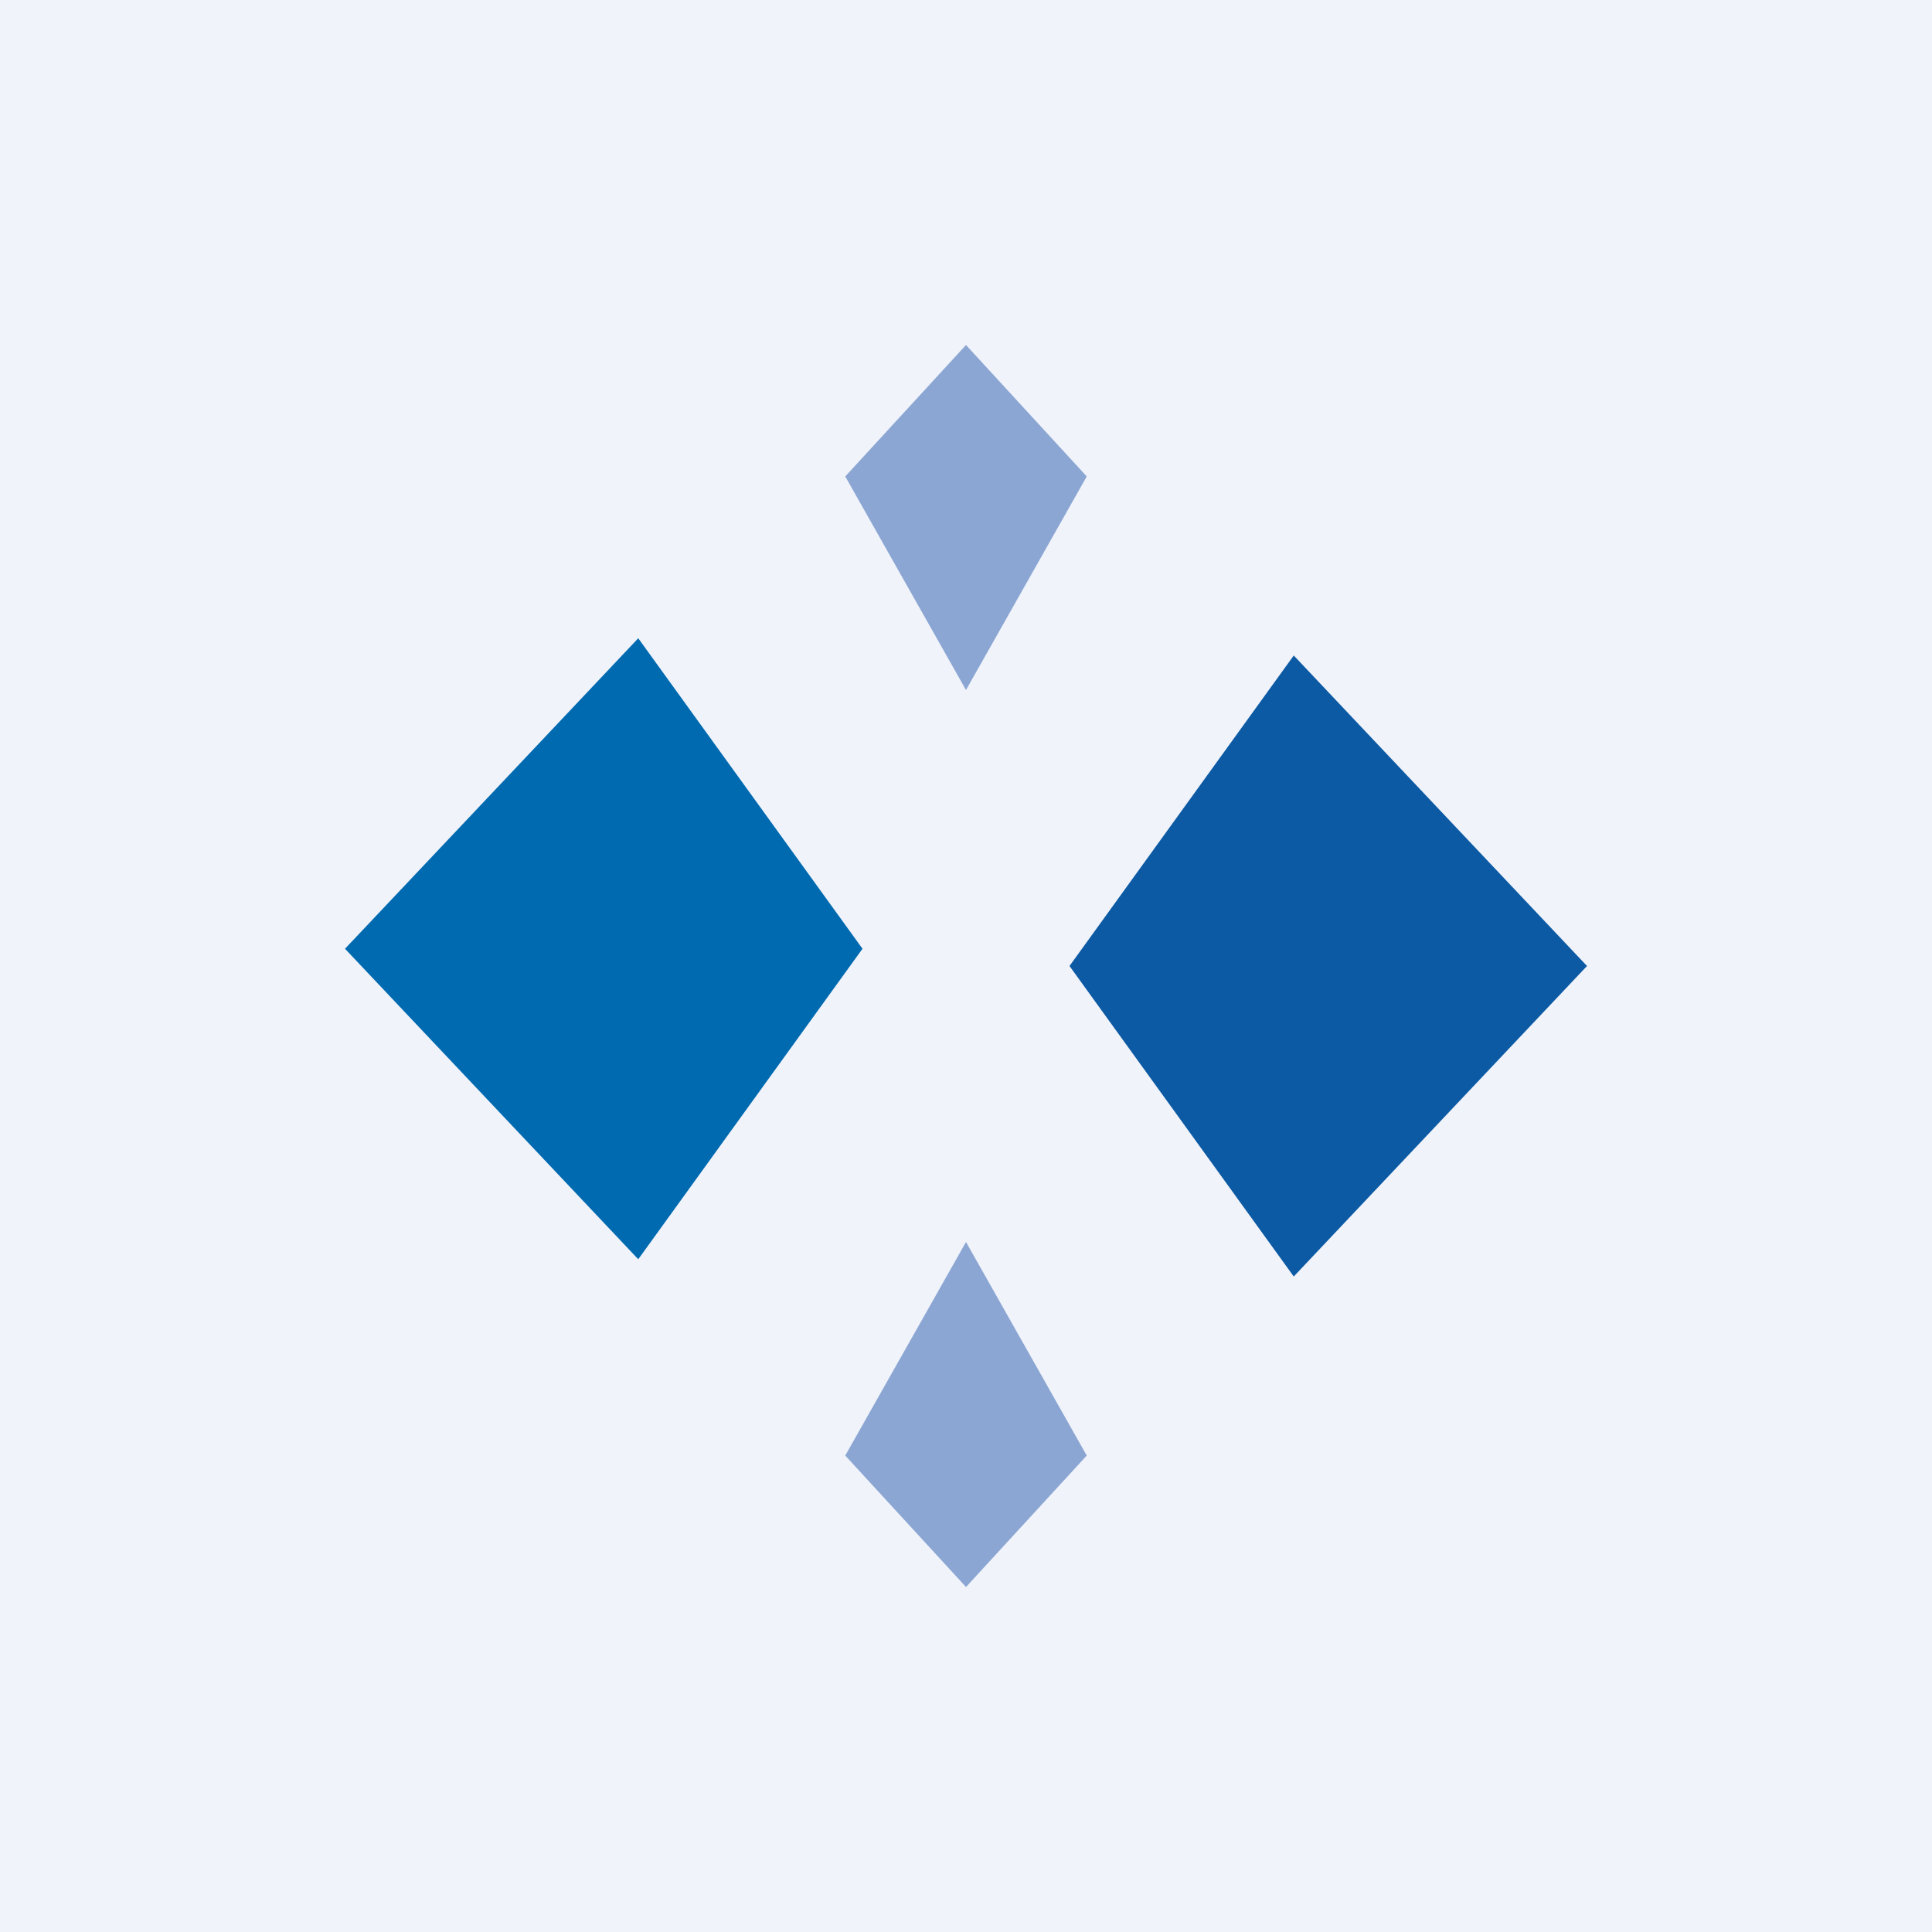 <!-- by TradingView --><svg width="56" height="56" viewBox="0 0 56 56" xmlns="http://www.w3.org/2000/svg"><path fill="#F0F3FA" d="M0 0h56v56H0z"/><path d="m28 10-3.5 3.81L28 20l3.5-6.19L28 10ZM28 46l-3.5-3.81L28 36l3.5 6.19L28 46Z" fill="#8BA6D3"/><path d="m25 27.5-6.5-9-8.5 9 8.5 9 6.5-9Z" fill="#006AB0"/><path d="m31 28 6.5-9 8.5 9-8.5 9-6.5-9Z" fill="#0C5AA4"/></svg>